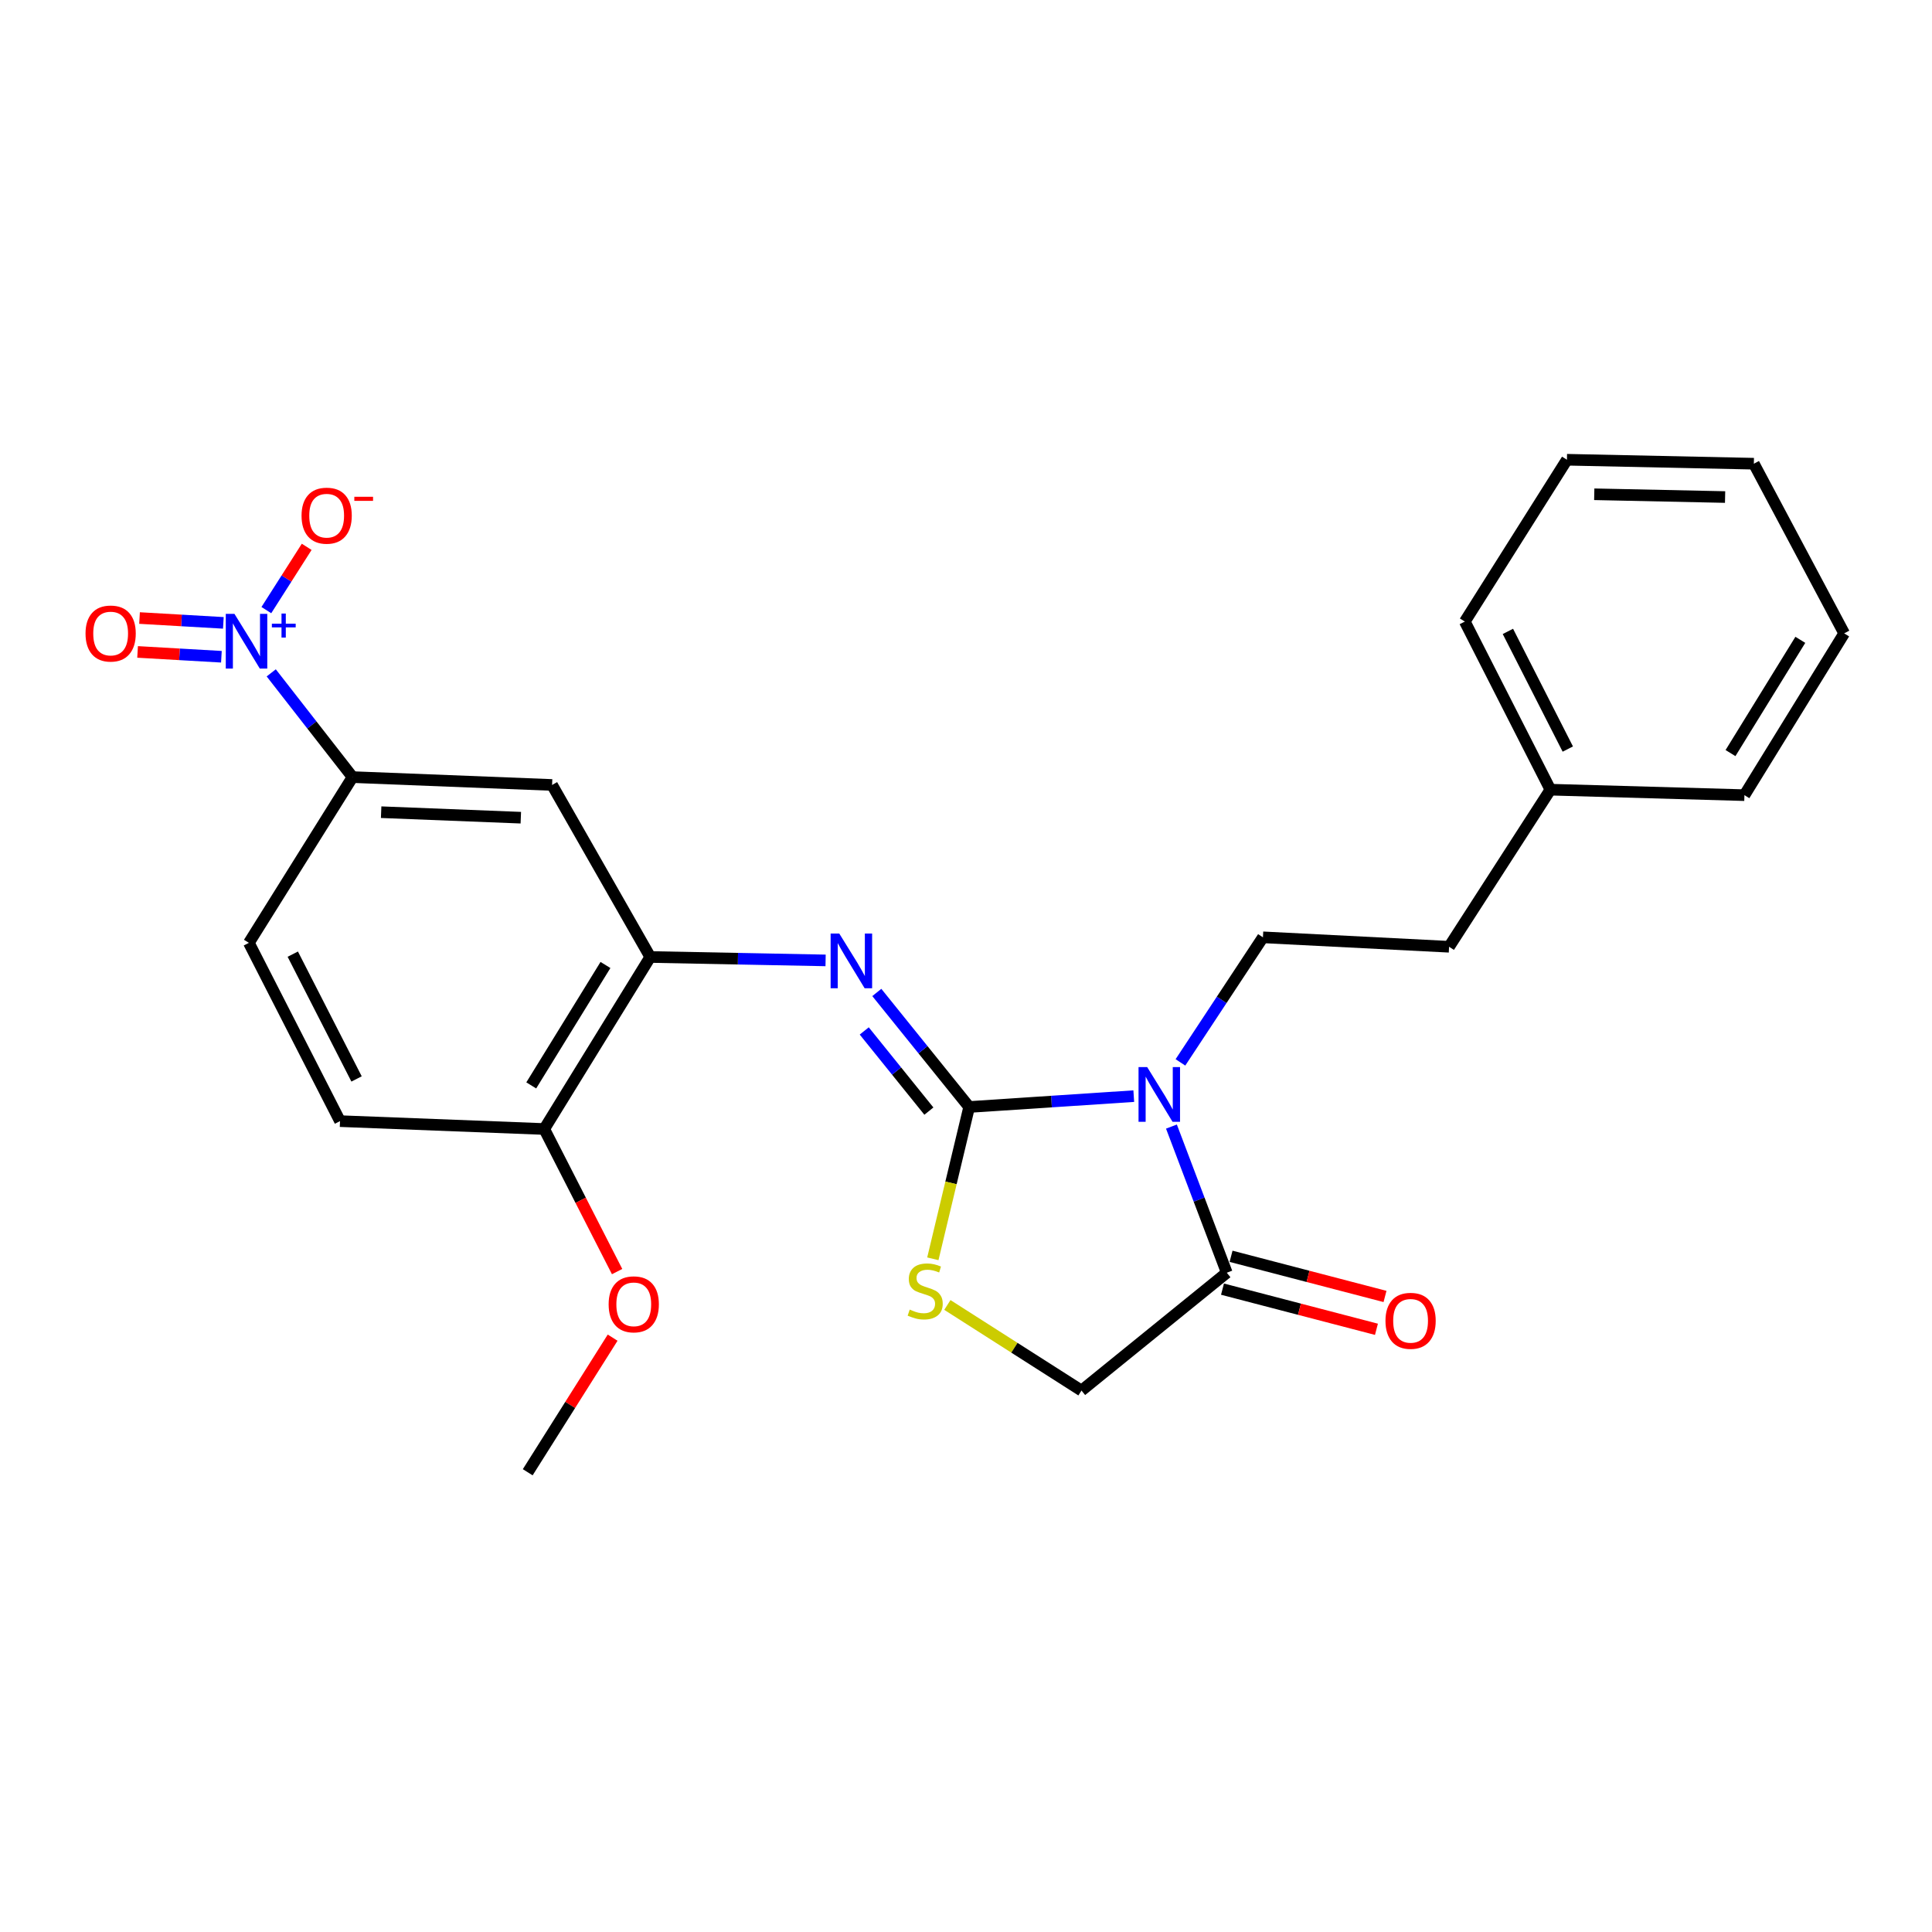 <?xml version='1.0' encoding='iso-8859-1'?>
<svg version='1.1' baseProfile='full'
              xmlns='http://www.w3.org/2000/svg'
                      xmlns:rdkit='http://www.rdkit.org/xml'
                      xmlns:xlink='http://www.w3.org/1999/xlink'
                  xml:space='preserve'
width='1000px' height='1000px' viewBox='0 0 1000 1000'>
<!-- END OF HEADER -->
<rect style='opacity:1.0;fill:#FFFFFF;stroke:none' width='1000' height='1000' x='0' y='0'> </rect>
<path class='bond-0' d='M 586.837,567.358 L 544.235,570.168' style='fill:none;fill-rule:evenodd;stroke:#0000FF;stroke-width:6px;stroke-linecap:butt;stroke-linejoin:miter;stroke-opacity:1' />
<path class='bond-0' d='M 544.235,570.168 L 501.634,572.977' style='fill:none;fill-rule:evenodd;stroke:#000000;stroke-width:6px;stroke-linecap:butt;stroke-linejoin:miter;stroke-opacity:1' />
<path class='bond-3' d='M 606.338,583.114 L 620.659,620.936' style='fill:none;fill-rule:evenodd;stroke:#0000FF;stroke-width:6px;stroke-linecap:butt;stroke-linejoin:miter;stroke-opacity:1' />
<path class='bond-3' d='M 620.659,620.936 L 634.98,658.758' style='fill:none;fill-rule:evenodd;stroke:#000000;stroke-width:6px;stroke-linecap:butt;stroke-linejoin:miter;stroke-opacity:1' />
<path class='bond-8' d='M 610.991,549.892 L 632.344,517.524' style='fill:none;fill-rule:evenodd;stroke:#0000FF;stroke-width:6px;stroke-linecap:butt;stroke-linejoin:miter;stroke-opacity:1' />
<path class='bond-8' d='M 632.344,517.524 L 653.697,485.157' style='fill:none;fill-rule:evenodd;stroke:#000000;stroke-width:6px;stroke-linecap:butt;stroke-linejoin:miter;stroke-opacity:1' />
<path class='bond-2' d='M 501.634,572.977 L 477.736,543.337' style='fill:none;fill-rule:evenodd;stroke:#000000;stroke-width:6px;stroke-linecap:butt;stroke-linejoin:miter;stroke-opacity:1' />
<path class='bond-2' d='M 477.736,543.337 L 453.838,513.697' style='fill:none;fill-rule:evenodd;stroke:#0000FF;stroke-width:6px;stroke-linecap:butt;stroke-linejoin:miter;stroke-opacity:1' />
<path class='bond-2' d='M 480.789,575.111 L 464.061,554.363' style='fill:none;fill-rule:evenodd;stroke:#000000;stroke-width:6px;stroke-linecap:butt;stroke-linejoin:miter;stroke-opacity:1' />
<path class='bond-2' d='M 464.061,554.363 L 447.332,533.615' style='fill:none;fill-rule:evenodd;stroke:#0000FF;stroke-width:6px;stroke-linecap:butt;stroke-linejoin:miter;stroke-opacity:1' />
<path class='bond-4' d='M 501.634,572.977 L 492.236,612.264' style='fill:none;fill-rule:evenodd;stroke:#000000;stroke-width:6px;stroke-linecap:butt;stroke-linejoin:miter;stroke-opacity:1' />
<path class='bond-4' d='M 492.236,612.264 L 482.838,651.551' style='fill:none;fill-rule:evenodd;stroke:#CCCC00;stroke-width:6px;stroke-linecap:butt;stroke-linejoin:miter;stroke-opacity:1' />
<path class='bond-1' d='M 140.39,348.273 L 161.434,375.249' style='fill:none;fill-rule:evenodd;stroke:#0000FF;stroke-width:6px;stroke-linecap:butt;stroke-linejoin:miter;stroke-opacity:1' />
<path class='bond-1' d='M 161.434,375.249 L 182.478,402.225' style='fill:none;fill-rule:evenodd;stroke:#000000;stroke-width:6px;stroke-linecap:butt;stroke-linejoin:miter;stroke-opacity:1' />
<path class='bond-9' d='M 137.861,315.794 L 148.302,299.418' style='fill:none;fill-rule:evenodd;stroke:#0000FF;stroke-width:6px;stroke-linecap:butt;stroke-linejoin:miter;stroke-opacity:1' />
<path class='bond-9' d='M 148.302,299.418 L 158.743,283.042' style='fill:none;fill-rule:evenodd;stroke:#FF0000;stroke-width:6px;stroke-linecap:butt;stroke-linejoin:miter;stroke-opacity:1' />
<path class='bond-11' d='M 115.607,322.395 L 93.915,321.146' style='fill:none;fill-rule:evenodd;stroke:#0000FF;stroke-width:6px;stroke-linecap:butt;stroke-linejoin:miter;stroke-opacity:1' />
<path class='bond-11' d='M 93.915,321.146 L 72.224,319.896' style='fill:none;fill-rule:evenodd;stroke:#FF0000;stroke-width:6px;stroke-linecap:butt;stroke-linejoin:miter;stroke-opacity:1' />
<path class='bond-11' d='M 114.597,339.932 L 92.906,338.683' style='fill:none;fill-rule:evenodd;stroke:#0000FF;stroke-width:6px;stroke-linecap:butt;stroke-linejoin:miter;stroke-opacity:1' />
<path class='bond-11' d='M 92.906,338.683 L 71.214,337.434' style='fill:none;fill-rule:evenodd;stroke:#FF0000;stroke-width:6px;stroke-linecap:butt;stroke-linejoin:miter;stroke-opacity:1' />
<path class='bond-5' d='M 427.327,497.105 L 381.949,496.22' style='fill:none;fill-rule:evenodd;stroke:#0000FF;stroke-width:6px;stroke-linecap:butt;stroke-linejoin:miter;stroke-opacity:1' />
<path class='bond-5' d='M 381.949,496.22 L 336.571,495.335' style='fill:none;fill-rule:evenodd;stroke:#000000;stroke-width:6px;stroke-linecap:butt;stroke-linejoin:miter;stroke-opacity:1' />
<path class='bond-10' d='M 634.98,658.758 L 559.777,719.751' style='fill:none;fill-rule:evenodd;stroke:#000000;stroke-width:6px;stroke-linecap:butt;stroke-linejoin:miter;stroke-opacity:1' />
<path class='bond-13' d='M 632.763,667.257 L 672.604,677.649' style='fill:none;fill-rule:evenodd;stroke:#000000;stroke-width:6px;stroke-linecap:butt;stroke-linejoin:miter;stroke-opacity:1' />
<path class='bond-13' d='M 672.604,677.649 L 712.444,688.042' style='fill:none;fill-rule:evenodd;stroke:#FF0000;stroke-width:6px;stroke-linecap:butt;stroke-linejoin:miter;stroke-opacity:1' />
<path class='bond-13' d='M 637.197,650.26 L 677.037,660.652' style='fill:none;fill-rule:evenodd;stroke:#000000;stroke-width:6px;stroke-linecap:butt;stroke-linejoin:miter;stroke-opacity:1' />
<path class='bond-13' d='M 677.037,660.652 L 716.878,671.044' style='fill:none;fill-rule:evenodd;stroke:#FF0000;stroke-width:6px;stroke-linecap:butt;stroke-linejoin:miter;stroke-opacity:1' />
<path class='bond-25' d='M 490.355,675.444 L 525.066,697.598' style='fill:none;fill-rule:evenodd;stroke:#CCCC00;stroke-width:6px;stroke-linecap:butt;stroke-linejoin:miter;stroke-opacity:1' />
<path class='bond-25' d='M 525.066,697.598 L 559.777,719.751' style='fill:none;fill-rule:evenodd;stroke:#000000;stroke-width:6px;stroke-linecap:butt;stroke-linejoin:miter;stroke-opacity:1' />
<path class='bond-7' d='M 336.571,495.335 L 285.756,406.295' style='fill:none;fill-rule:evenodd;stroke:#000000;stroke-width:6px;stroke-linecap:butt;stroke-linejoin:miter;stroke-opacity:1' />
<path class='bond-12' d='M 336.571,495.335 L 281.697,584.376' style='fill:none;fill-rule:evenodd;stroke:#000000;stroke-width:6px;stroke-linecap:butt;stroke-linejoin:miter;stroke-opacity:1' />
<path class='bond-12' d='M 313.386,499.475 L 274.974,561.803' style='fill:none;fill-rule:evenodd;stroke:#000000;stroke-width:6px;stroke-linecap:butt;stroke-linejoin:miter;stroke-opacity:1' />
<path class='bond-6' d='M 182.478,402.225 L 285.756,406.295' style='fill:none;fill-rule:evenodd;stroke:#000000;stroke-width:6px;stroke-linecap:butt;stroke-linejoin:miter;stroke-opacity:1' />
<path class='bond-6' d='M 197.278,420.388 L 269.573,423.237' style='fill:none;fill-rule:evenodd;stroke:#000000;stroke-width:6px;stroke-linecap:butt;stroke-linejoin:miter;stroke-opacity:1' />
<path class='bond-27' d='M 182.478,402.225 L 128.823,488.016' style='fill:none;fill-rule:evenodd;stroke:#000000;stroke-width:6px;stroke-linecap:butt;stroke-linejoin:miter;stroke-opacity:1' />
<path class='bond-16' d='M 653.697,485.157 L 750.037,490.046' style='fill:none;fill-rule:evenodd;stroke:#000000;stroke-width:6px;stroke-linecap:butt;stroke-linejoin:miter;stroke-opacity:1' />
<path class='bond-15' d='M 281.697,584.376 L 175.988,580.296' style='fill:none;fill-rule:evenodd;stroke:#000000;stroke-width:6px;stroke-linecap:butt;stroke-linejoin:miter;stroke-opacity:1' />
<path class='bond-17' d='M 281.697,584.376 L 300.555,621.273' style='fill:none;fill-rule:evenodd;stroke:#000000;stroke-width:6px;stroke-linecap:butt;stroke-linejoin:miter;stroke-opacity:1' />
<path class='bond-17' d='M 300.555,621.273 L 319.412,658.171' style='fill:none;fill-rule:evenodd;stroke:#FF0000;stroke-width:6px;stroke-linecap:butt;stroke-linejoin:miter;stroke-opacity:1' />
<path class='bond-14' d='M 128.823,488.016 L 175.988,580.296' style='fill:none;fill-rule:evenodd;stroke:#000000;stroke-width:6px;stroke-linecap:butt;stroke-linejoin:miter;stroke-opacity:1' />
<path class='bond-14' d='M 151.539,493.864 L 184.555,558.46' style='fill:none;fill-rule:evenodd;stroke:#000000;stroke-width:6px;stroke-linecap:butt;stroke-linejoin:miter;stroke-opacity:1' />
<path class='bond-18' d='M 750.037,490.046 L 802.482,408.735' style='fill:none;fill-rule:evenodd;stroke:#000000;stroke-width:6px;stroke-linecap:butt;stroke-linejoin:miter;stroke-opacity:1' />
<path class='bond-19' d='M 317.099,692.368 L 295.123,727.202' style='fill:none;fill-rule:evenodd;stroke:#FF0000;stroke-width:6px;stroke-linecap:butt;stroke-linejoin:miter;stroke-opacity:1' />
<path class='bond-19' d='M 295.123,727.202 L 273.148,762.037' style='fill:none;fill-rule:evenodd;stroke:#000000;stroke-width:6px;stroke-linecap:butt;stroke-linejoin:miter;stroke-opacity:1' />
<path class='bond-20' d='M 802.482,408.735 L 758.186,321.724' style='fill:none;fill-rule:evenodd;stroke:#000000;stroke-width:6px;stroke-linecap:butt;stroke-linejoin:miter;stroke-opacity:1' />
<path class='bond-20' d='M 811.492,387.714 L 780.485,326.806' style='fill:none;fill-rule:evenodd;stroke:#000000;stroke-width:6px;stroke-linecap:butt;stroke-linejoin:miter;stroke-opacity:1' />
<path class='bond-21' d='M 802.482,408.735 L 902.911,411.574' style='fill:none;fill-rule:evenodd;stroke:#000000;stroke-width:6px;stroke-linecap:butt;stroke-linejoin:miter;stroke-opacity:1' />
<path class='bond-23' d='M 758.186,321.724 L 811.04,237.963' style='fill:none;fill-rule:evenodd;stroke:#000000;stroke-width:6px;stroke-linecap:butt;stroke-linejoin:miter;stroke-opacity:1' />
<path class='bond-22' d='M 902.911,411.574 L 954.545,327.833' style='fill:none;fill-rule:evenodd;stroke:#000000;stroke-width:6px;stroke-linecap:butt;stroke-linejoin:miter;stroke-opacity:1' />
<path class='bond-22' d='M 895.704,389.794 L 931.848,331.175' style='fill:none;fill-rule:evenodd;stroke:#000000;stroke-width:6px;stroke-linecap:butt;stroke-linejoin:miter;stroke-opacity:1' />
<path class='bond-24' d='M 954.545,327.833 L 907.79,240.012' style='fill:none;fill-rule:evenodd;stroke:#000000;stroke-width:6px;stroke-linecap:butt;stroke-linejoin:miter;stroke-opacity:1' />
<path class='bond-26' d='M 811.04,237.963 L 907.79,240.012' style='fill:none;fill-rule:evenodd;stroke:#000000;stroke-width:6px;stroke-linecap:butt;stroke-linejoin:miter;stroke-opacity:1' />
<path class='bond-26' d='M 825.181,255.833 L 892.906,257.267' style='fill:none;fill-rule:evenodd;stroke:#000000;stroke-width:6px;stroke-linecap:butt;stroke-linejoin:miter;stroke-opacity:1' />
<path  class='atom-0' d='M 593.783 552.328
L 603.063 567.328
Q 603.983 568.808, 605.463 571.488
Q 606.943 574.168, 607.023 574.328
L 607.023 552.328
L 610.783 552.328
L 610.783 580.648
L 606.903 580.648
L 596.943 564.248
Q 595.783 562.328, 594.543 560.128
Q 593.343 557.928, 592.983 557.248
L 592.983 580.648
L 589.303 580.648
L 589.303 552.328
L 593.783 552.328
' fill='#0000FF'/>
<path  class='atom-2' d='M 121.343 317.723
L 130.623 332.723
Q 131.543 334.203, 133.023 336.883
Q 134.503 339.563, 134.583 339.723
L 134.583 317.723
L 138.343 317.723
L 138.343 346.043
L 134.463 346.043
L 124.503 329.643
Q 123.343 327.723, 122.103 325.523
Q 120.903 323.323, 120.543 322.643
L 120.543 346.043
L 116.863 346.043
L 116.863 317.723
L 121.343 317.723
' fill='#0000FF'/>
<path  class='atom-2' d='M 140.719 322.828
L 145.709 322.828
L 145.709 317.574
L 147.927 317.574
L 147.927 322.828
L 153.048 322.828
L 153.048 324.729
L 147.927 324.729
L 147.927 330.009
L 145.709 330.009
L 145.709 324.729
L 140.719 324.729
L 140.719 322.828
' fill='#0000FF'/>
<path  class='atom-3' d='M 434.41 483.205
L 443.69 498.205
Q 444.61 499.685, 446.09 502.365
Q 447.57 505.045, 447.65 505.205
L 447.65 483.205
L 451.41 483.205
L 451.41 511.525
L 447.53 511.525
L 437.57 495.125
Q 436.41 493.205, 435.17 491.005
Q 433.97 488.805, 433.61 488.125
L 433.61 511.525
L 429.93 511.525
L 429.93 483.205
L 434.41 483.205
' fill='#0000FF'/>
<path  class='atom-5' d='M 470.876 677.837
Q 471.196 677.957, 472.516 678.517
Q 473.836 679.077, 475.276 679.437
Q 476.756 679.757, 478.196 679.757
Q 480.876 679.757, 482.436 678.477
Q 483.996 677.157, 483.996 674.877
Q 483.996 673.317, 483.196 672.357
Q 482.436 671.397, 481.236 670.877
Q 480.036 670.357, 478.036 669.757
Q 475.516 668.997, 473.996 668.277
Q 472.516 667.557, 471.436 666.037
Q 470.396 664.517, 470.396 661.957
Q 470.396 658.397, 472.796 656.197
Q 475.236 653.997, 480.036 653.997
Q 483.316 653.997, 487.036 655.557
L 486.116 658.637
Q 482.716 657.237, 480.156 657.237
Q 477.396 657.237, 475.876 658.397
Q 474.356 659.517, 474.396 661.477
Q 474.396 662.997, 475.156 663.917
Q 475.956 664.837, 477.076 665.357
Q 478.236 665.877, 480.156 666.477
Q 482.716 667.277, 484.236 668.077
Q 485.756 668.877, 486.836 670.517
Q 487.956 672.117, 487.956 674.877
Q 487.956 678.797, 485.316 680.917
Q 482.716 682.997, 478.356 682.997
Q 475.836 682.997, 473.916 682.437
Q 472.036 681.917, 469.796 680.997
L 470.876 677.837
' fill='#CCCC00'/>
<path  class='atom-10' d='M 156.079 266.91
Q 156.079 260.11, 159.439 256.31
Q 162.799 252.51, 169.079 252.51
Q 175.359 252.51, 178.719 256.31
Q 182.079 260.11, 182.079 266.91
Q 182.079 273.79, 178.679 277.71
Q 175.279 281.59, 169.079 281.59
Q 162.839 281.59, 159.439 277.71
Q 156.079 273.83, 156.079 266.91
M 169.079 278.39
Q 173.399 278.39, 175.719 275.51
Q 178.079 272.59, 178.079 266.91
Q 178.079 261.35, 175.719 258.55
Q 173.399 255.71, 169.079 255.71
Q 164.759 255.71, 162.399 258.51
Q 160.079 261.31, 160.079 266.91
Q 160.079 272.63, 162.399 275.51
Q 164.759 278.39, 169.079 278.39
' fill='#FF0000'/>
<path  class='atom-10' d='M 183.399 257.132
L 193.088 257.132
L 193.088 259.244
L 183.399 259.244
L 183.399 257.132
' fill='#FF0000'/>
<path  class='atom-12' d='M 44.271 327.913
Q 44.271 321.113, 47.631 317.313
Q 50.991 313.513, 57.271 313.513
Q 63.551 313.513, 66.911 317.313
Q 70.271 321.113, 70.271 327.913
Q 70.271 334.793, 66.871 338.713
Q 63.471 342.593, 57.271 342.593
Q 51.031 342.593, 47.631 338.713
Q 44.271 334.833, 44.271 327.913
M 57.271 339.393
Q 61.591 339.393, 63.911 336.513
Q 66.271 333.593, 66.271 327.913
Q 66.271 322.353, 63.911 319.553
Q 61.591 316.713, 57.271 316.713
Q 52.951 316.713, 50.591 319.513
Q 48.271 322.313, 48.271 327.913
Q 48.271 333.633, 50.591 336.513
Q 52.951 339.393, 57.271 339.393
' fill='#FF0000'/>
<path  class='atom-14' d='M 717.119 683.655
Q 717.119 676.855, 720.479 673.055
Q 723.839 669.255, 730.119 669.255
Q 736.399 669.255, 739.759 673.055
Q 743.119 676.855, 743.119 683.655
Q 743.119 690.535, 739.719 694.455
Q 736.319 698.335, 730.119 698.335
Q 723.879 698.335, 720.479 694.455
Q 717.119 690.575, 717.119 683.655
M 730.119 695.135
Q 734.439 695.135, 736.759 692.255
Q 739.119 689.335, 739.119 683.655
Q 739.119 678.095, 736.759 675.295
Q 734.439 672.455, 730.119 672.455
Q 725.799 672.455, 723.439 675.255
Q 721.119 678.055, 721.119 683.655
Q 721.119 689.375, 723.439 692.255
Q 725.799 695.135, 730.119 695.135
' fill='#FF0000'/>
<path  class='atom-18' d='M 315.032 675.116
Q 315.032 668.316, 318.392 664.516
Q 321.752 660.716, 328.032 660.716
Q 334.312 660.716, 337.672 664.516
Q 341.032 668.316, 341.032 675.116
Q 341.032 681.996, 337.632 685.916
Q 334.232 689.796, 328.032 689.796
Q 321.792 689.796, 318.392 685.916
Q 315.032 682.036, 315.032 675.116
M 328.032 686.596
Q 332.352 686.596, 334.672 683.716
Q 337.032 680.796, 337.032 675.116
Q 337.032 669.556, 334.672 666.756
Q 332.352 663.916, 328.032 663.916
Q 323.712 663.916, 321.352 666.716
Q 319.032 669.516, 319.032 675.116
Q 319.032 680.836, 321.352 683.716
Q 323.712 686.596, 328.032 686.596
' fill='#FF0000'/>
</svg>
